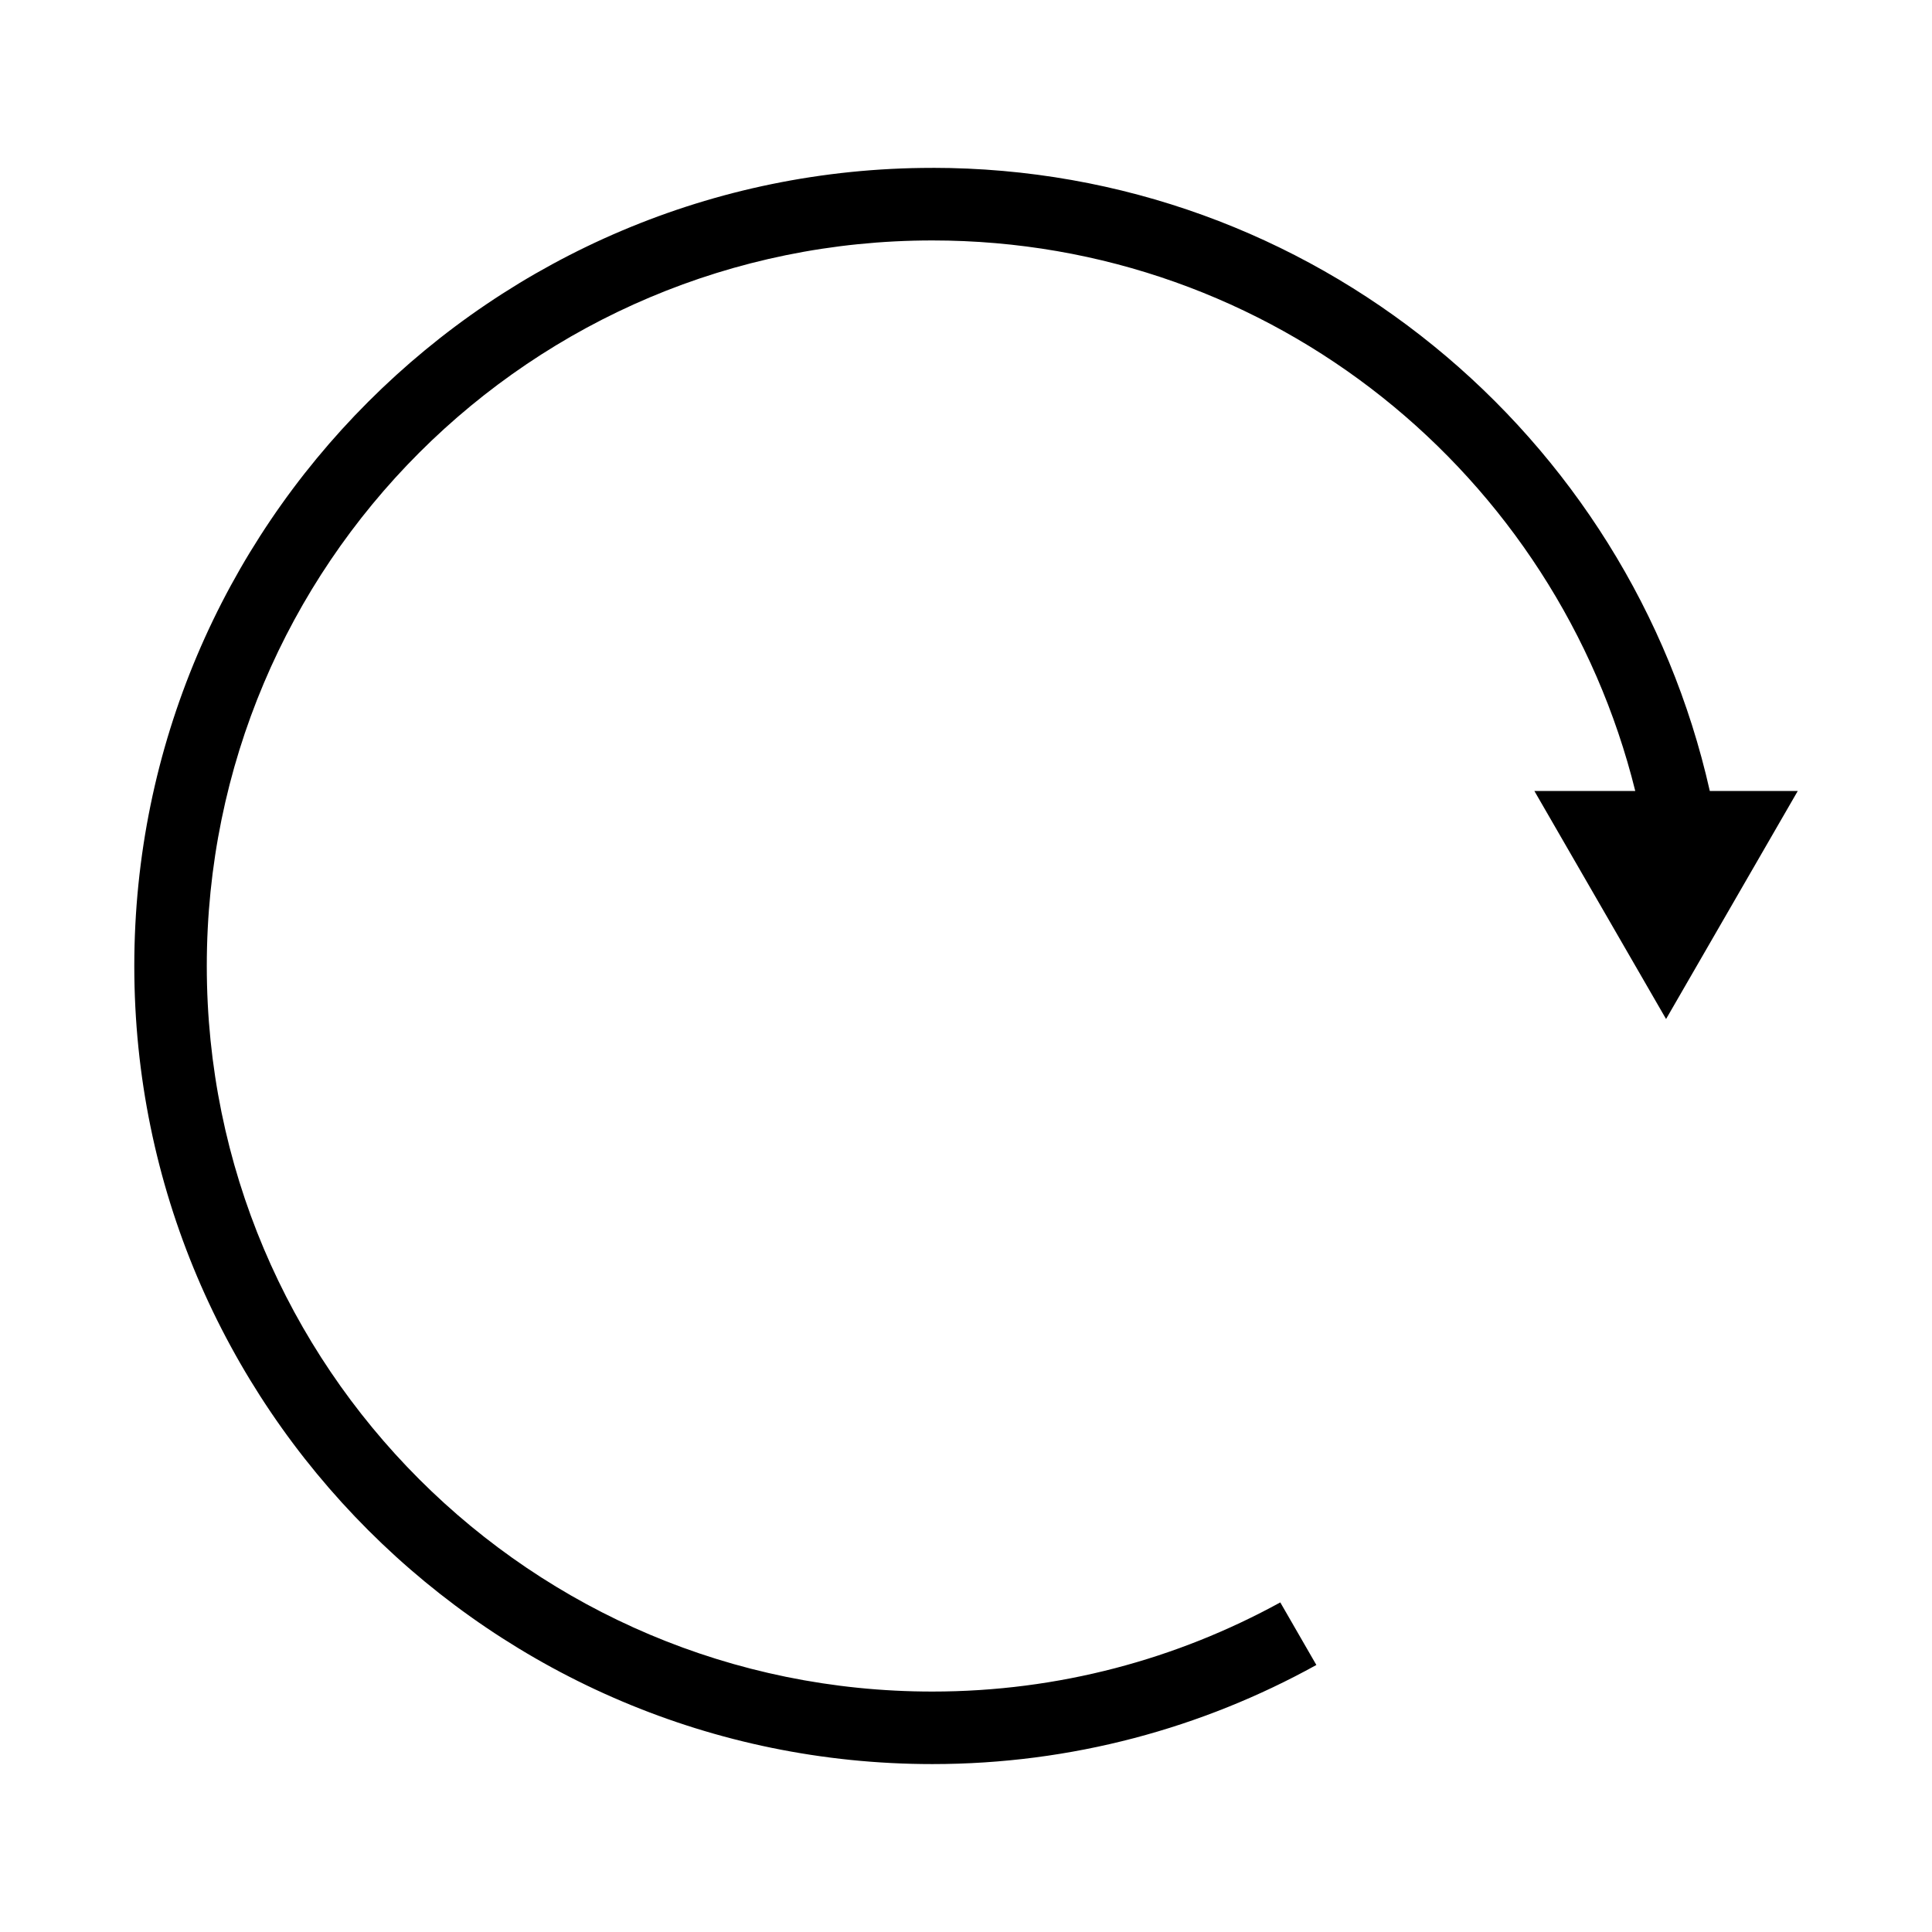 <?xml version="1.0" encoding="UTF-8"?>
<!-- Uploaded to: ICON Repo, www.svgrepo.com, Generator: ICON Repo Mixer Tools -->
<svg fill="#000000" width="800px" height="800px" version="1.1" viewBox="144 144 512 512" xmlns="http://www.w3.org/2000/svg">
 <path d="m391.09 188.49c-116.7 0-211.5 94.809-211.5 211.51s94.809 211.5 211.5 211.5c36.918 0 71.566-9.562 101.76-26.262l-9.559-16.582c-27.363 15.008-58.742 23.625-92.199 23.625-106.3 0-192.29-85.98-192.29-192.29s85.98-192.27 192.29-192.27c90.266 0 165.52 62.113 186.27 145.9h-26.734l34.898 60.43 34.898-60.43h-23.309c-21.211-94.379-105.29-165.14-206.02-165.14z"/>
</svg>